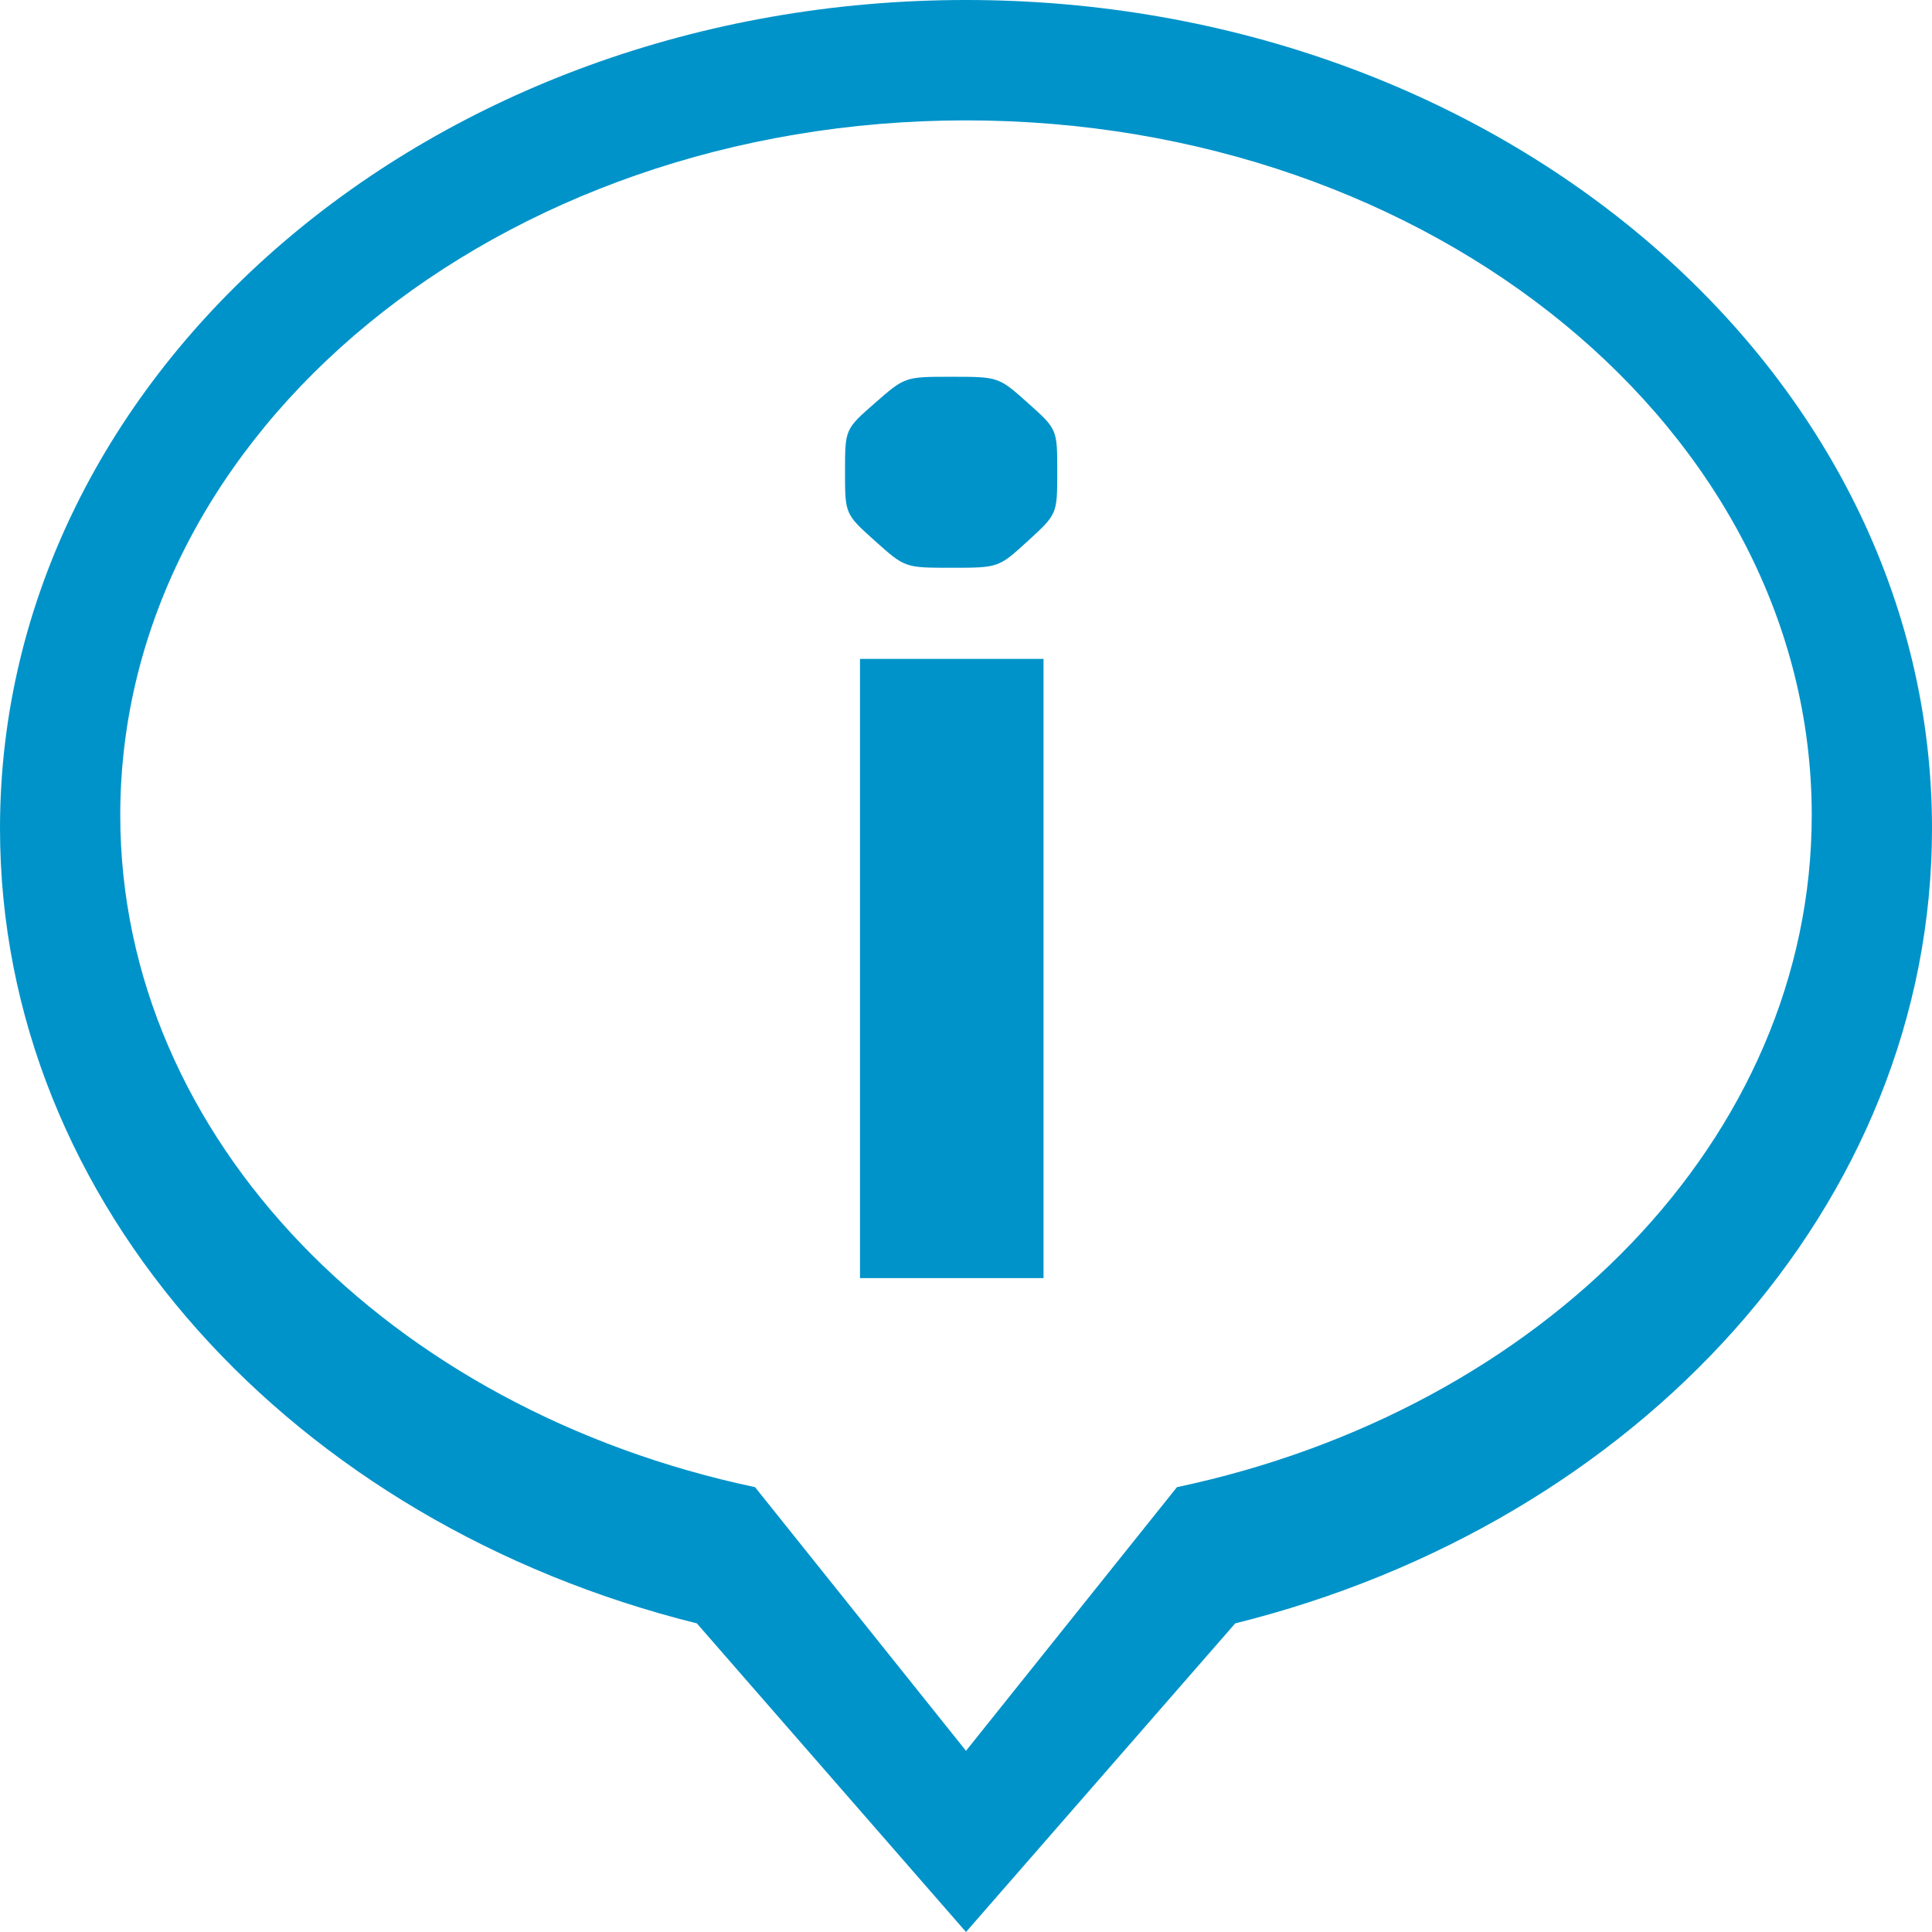 <?xml version="1.0" encoding="UTF-8"?>
<svg width="65px" height="65px" viewBox="0 0 65 65" version="1.1" xmlns="http://www.w3.org/2000/svg" xmlns:xlink="http://www.w3.org/1999/xlink">
    <title>Fill 187 Copy 2</title>
    <g id="-" stroke="none" stroke-width="1" fill="none" fill-rule="evenodd">
        <g id="Icons" transform="translate(-1208, -365)" fill="#0093c9">
            <path d="M1247.597,415.034 L1240.5,423.904 L1233.403,415.034 C1221.13,412.438 1212.046,403.314 1212.046,392.423 C1212.046,379.515 1224.786,369.05 1240.5,369.05 C1256.214,369.05 1268.954,379.515 1268.954,392.423 C1268.954,403.314 1259.87,412.438 1247.597,415.034 L1247.597,415.034 Z M1240.5,365 C1222.55,365 1208,377.478 1208,392.868 C1208,405.561 1217.906,416.251 1231.445,419.617 L1240.5,430 L1249.557,419.617 C1263.094,416.251 1273,405.561 1273,392.868 C1273,377.478 1258.45,365 1240.5,365 L1240.5,365 Z M1240,384.102 C1241.596,384.102 1241.596,384.102 1242.583,383.199 C1243.57,382.296 1243.57,382.296 1243.57,380.868 C1243.57,379.44 1243.57,379.44 1242.583,378.558 C1241.596,377.676 1241.596,377.676 1240,377.676 C1238.446,377.676 1238.446,377.676 1237.438,378.558 C1236.43,379.44 1236.43,379.44 1236.43,380.868 C1236.43,382.296 1236.43,382.296 1237.438,383.199 C1238.446,384.102 1238.446,384.102 1240,384.102 Z M1243.108,408 L1243.108,387.168 L1236.934,387.168 L1236.934,408 L1243.108,408 Z" id="Fill-187-Copy-2"></path>
        </g>
    </g>
</svg>